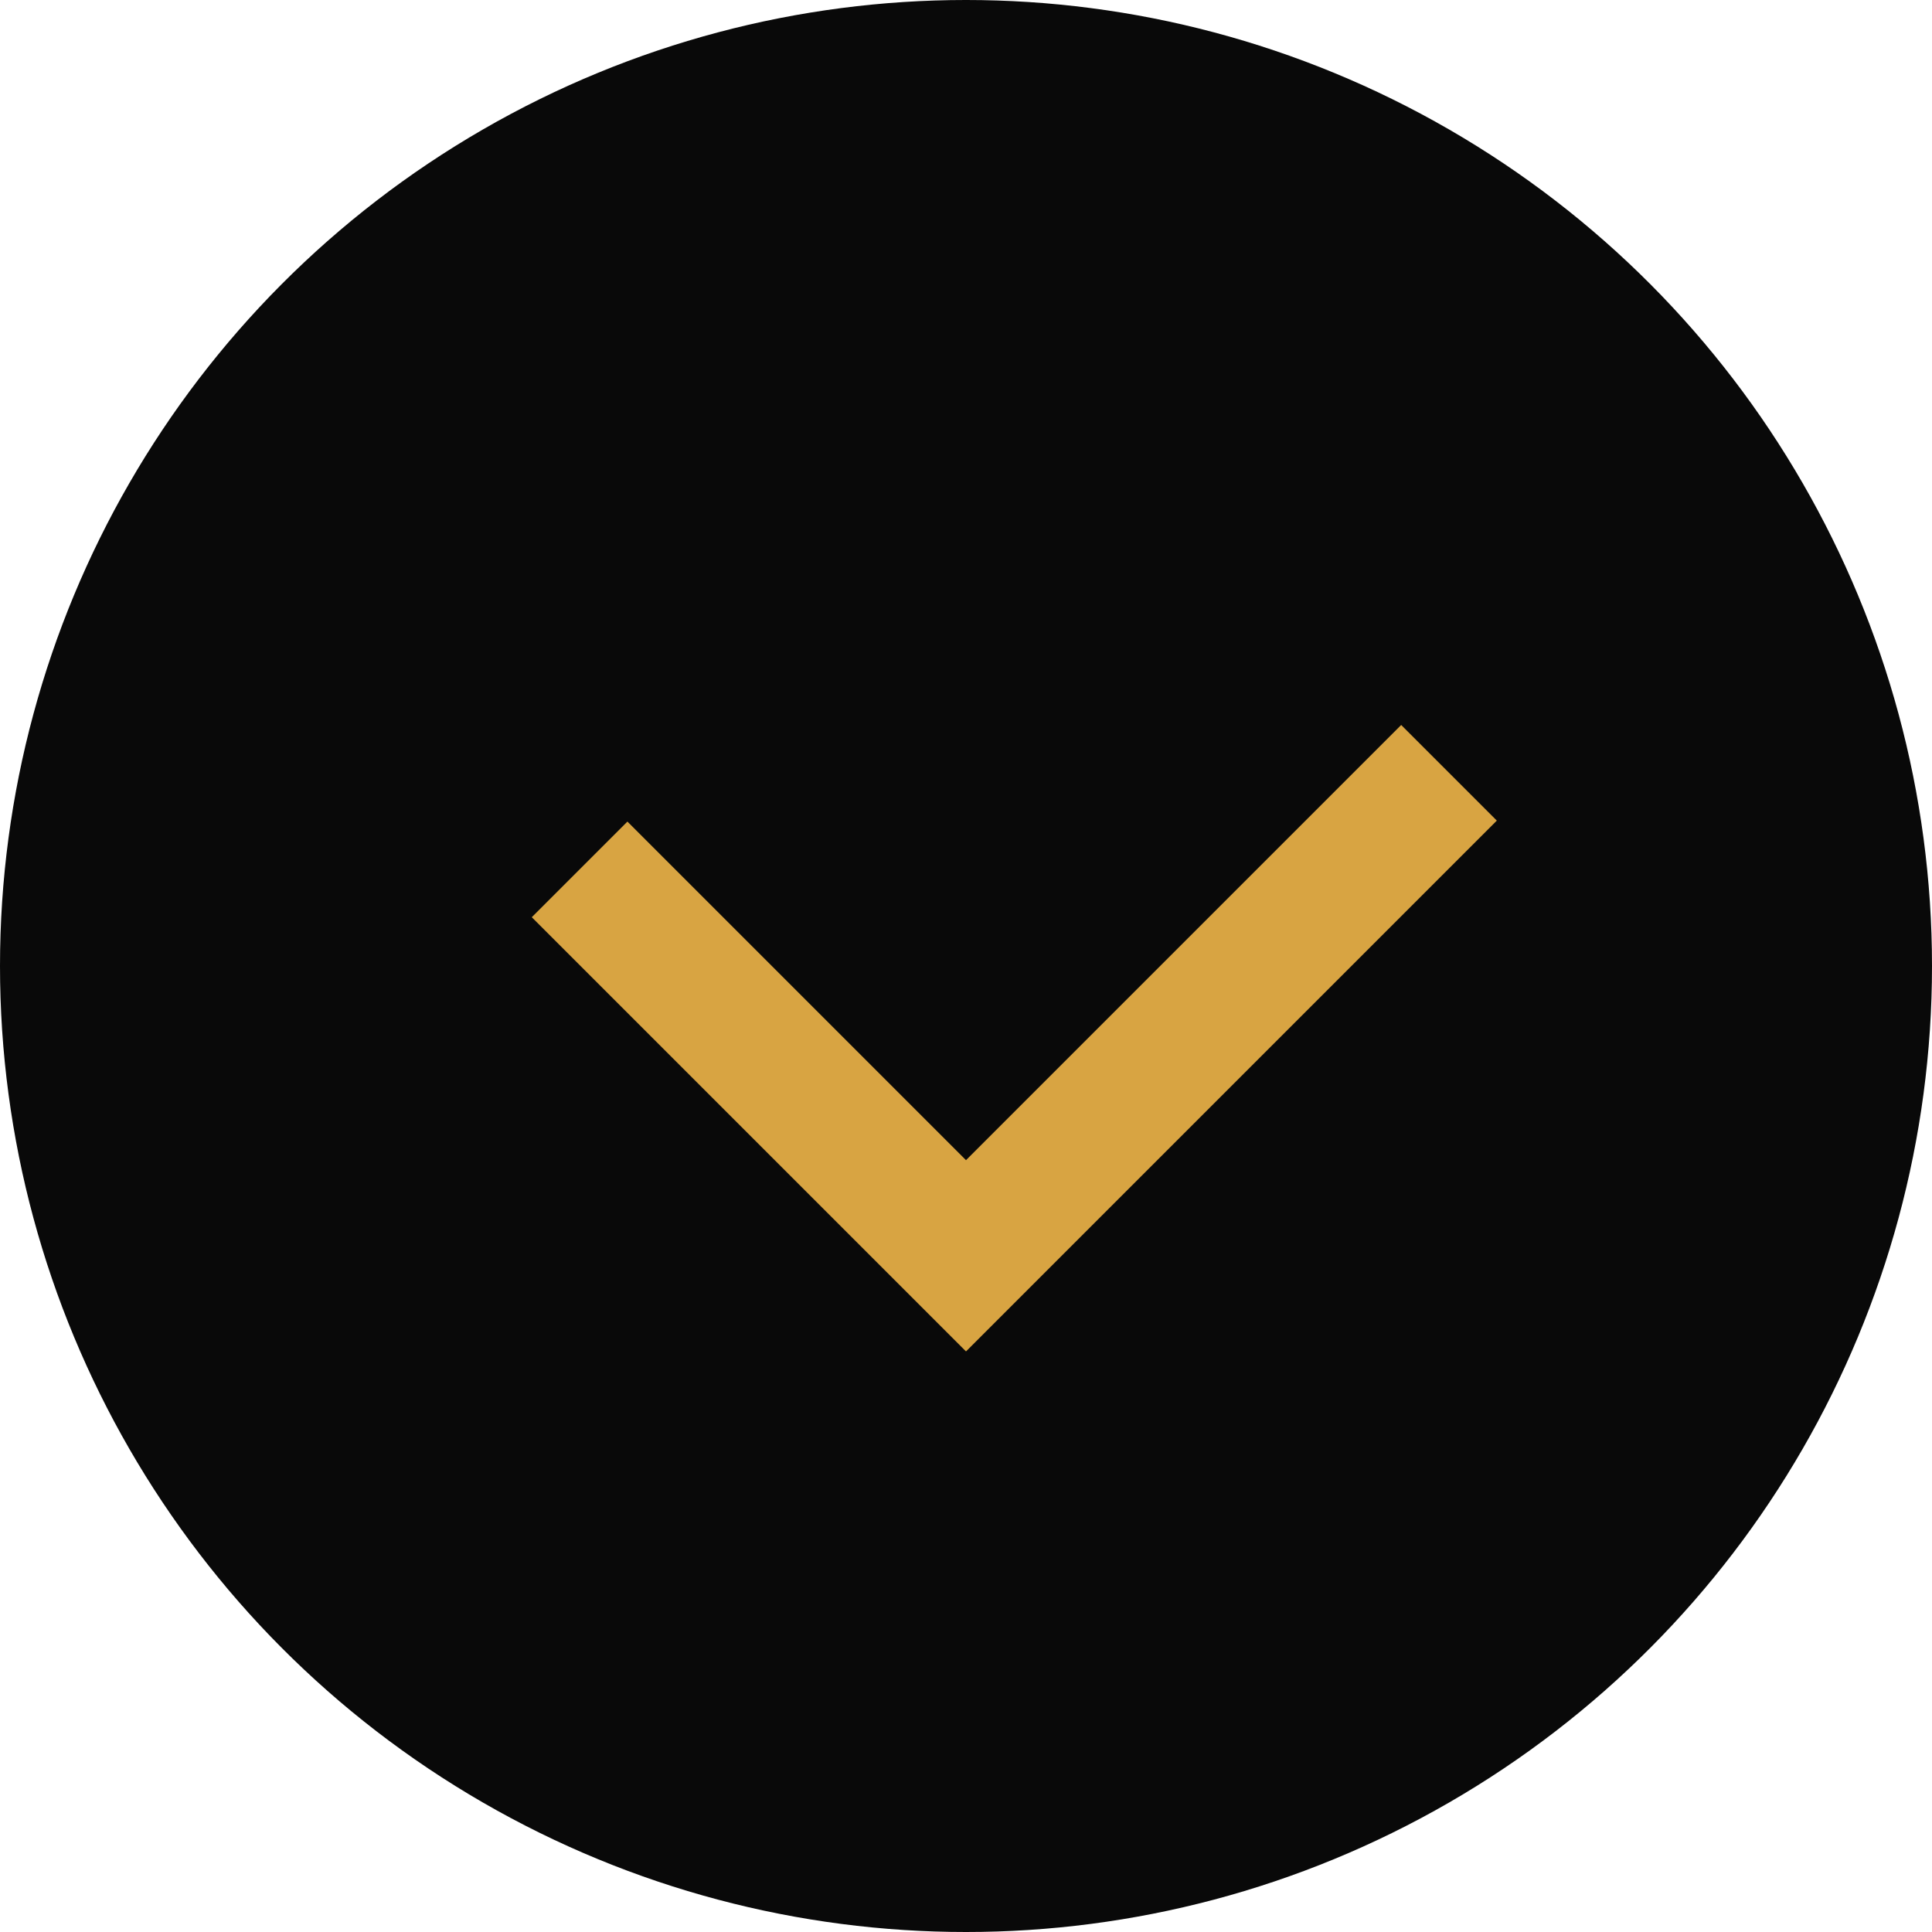 <?xml version="1.0" encoding="UTF-8"?> <svg xmlns="http://www.w3.org/2000/svg" width="10" height="10" viewBox="0 0 10 10" fill="none"><circle cx="5" cy="5" r="5" fill="#090909"></circle><path d="M3 4.5L5 6.5L7.5 4" stroke="#D8A442" stroke-width="0.7"></path></svg> 